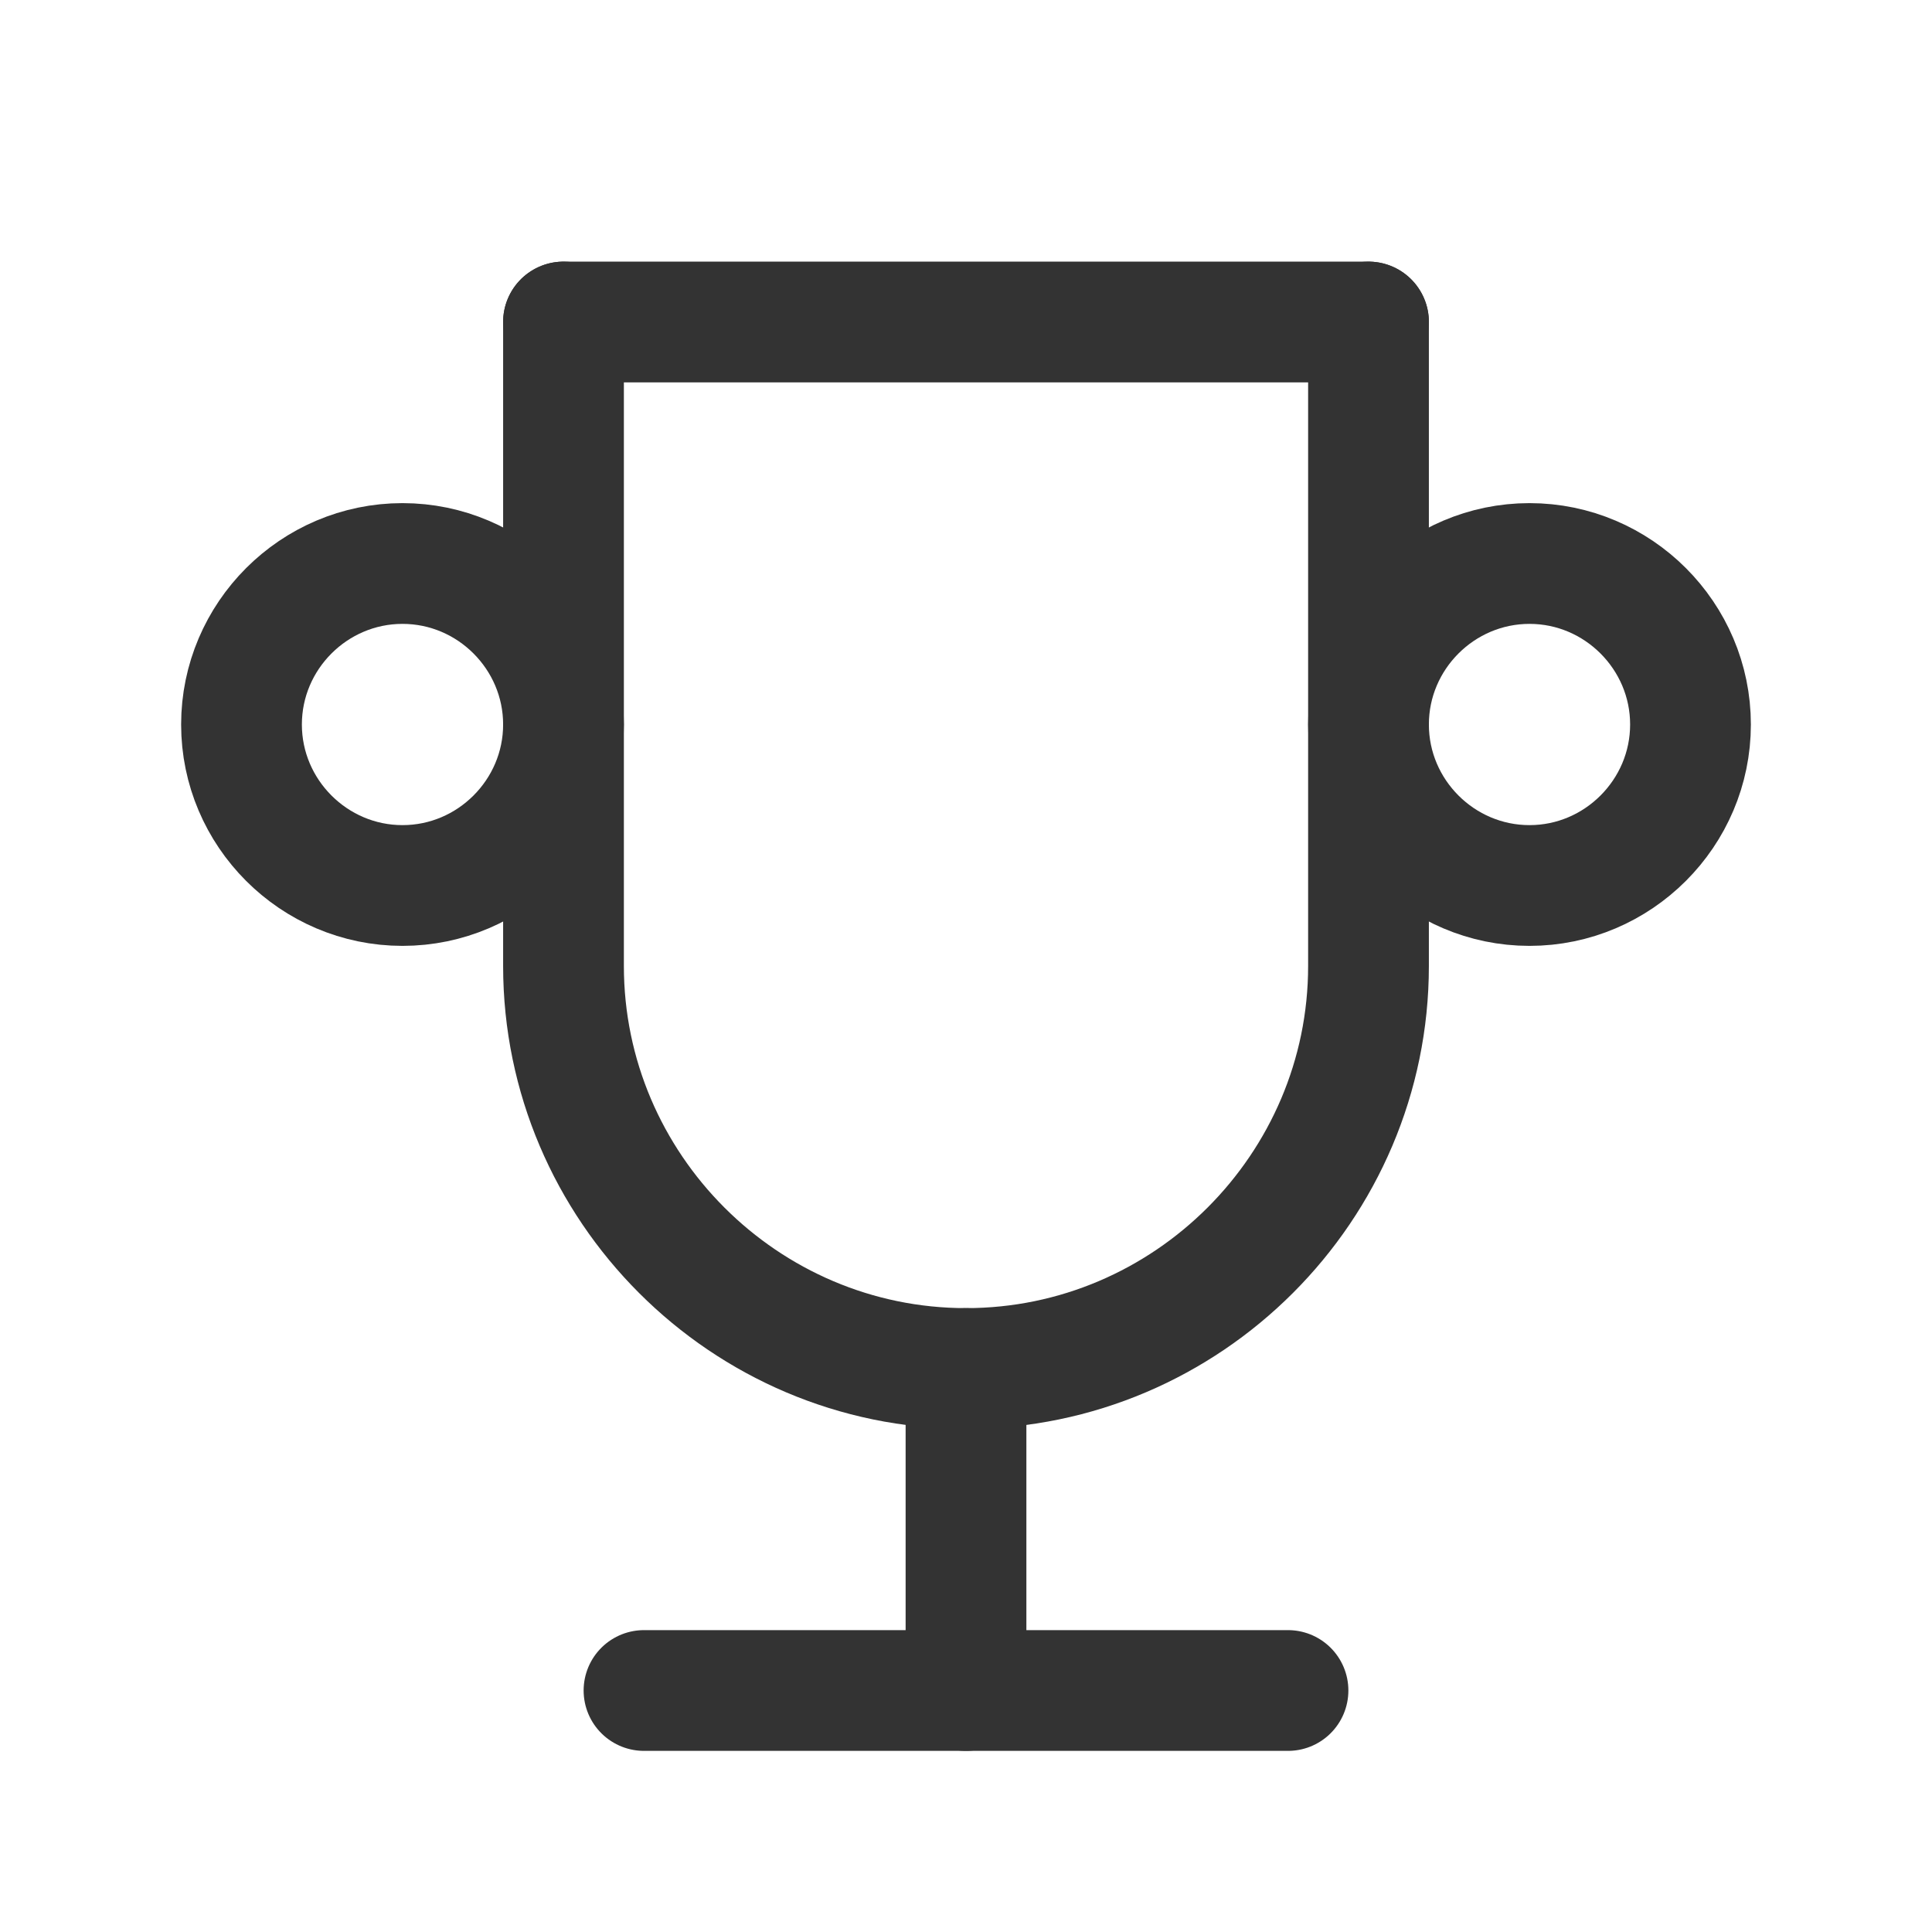 <?xml version="1.0" encoding="UTF-8"?>
<svg id="Layer_1" xmlns="http://www.w3.org/2000/svg" version="1.1" viewBox="0 0 48 48">
  <!-- Generator: Adobe Illustrator 29.5.0, SVG Export Plug-In . SVG Version: 2.1.0 Build 137)  -->
  <defs>
    <style>
      .st0 {
        fill: none;
        stroke: #333;
        stroke-linecap: round;
        stroke-linejoin: round;
        stroke-width: 3px;
      }
    </style>
  </defs>
  <path class="st0" d="M16,42h16"/>
  <path class="st0" d="M24,34v8"/>
  <path class="st0" d="M14,8h20"/>
  <path class="st0" d="M34,8v16c0,5.5-4.5,10-10,10s-10-4.5-10-10V8"/>
  <path class="st0" d="M6,18c0,2.2,1.8,4,4,4s4-1.8,4-4-1.8-4-4-4-4,1.8-4,4"/>
  <path class="st0" d="M34,18c0,2.2,1.8,4,4,4s4-1.8,4-4-1.8-4-4-4-4,1.8-4,4"/>
</svg>